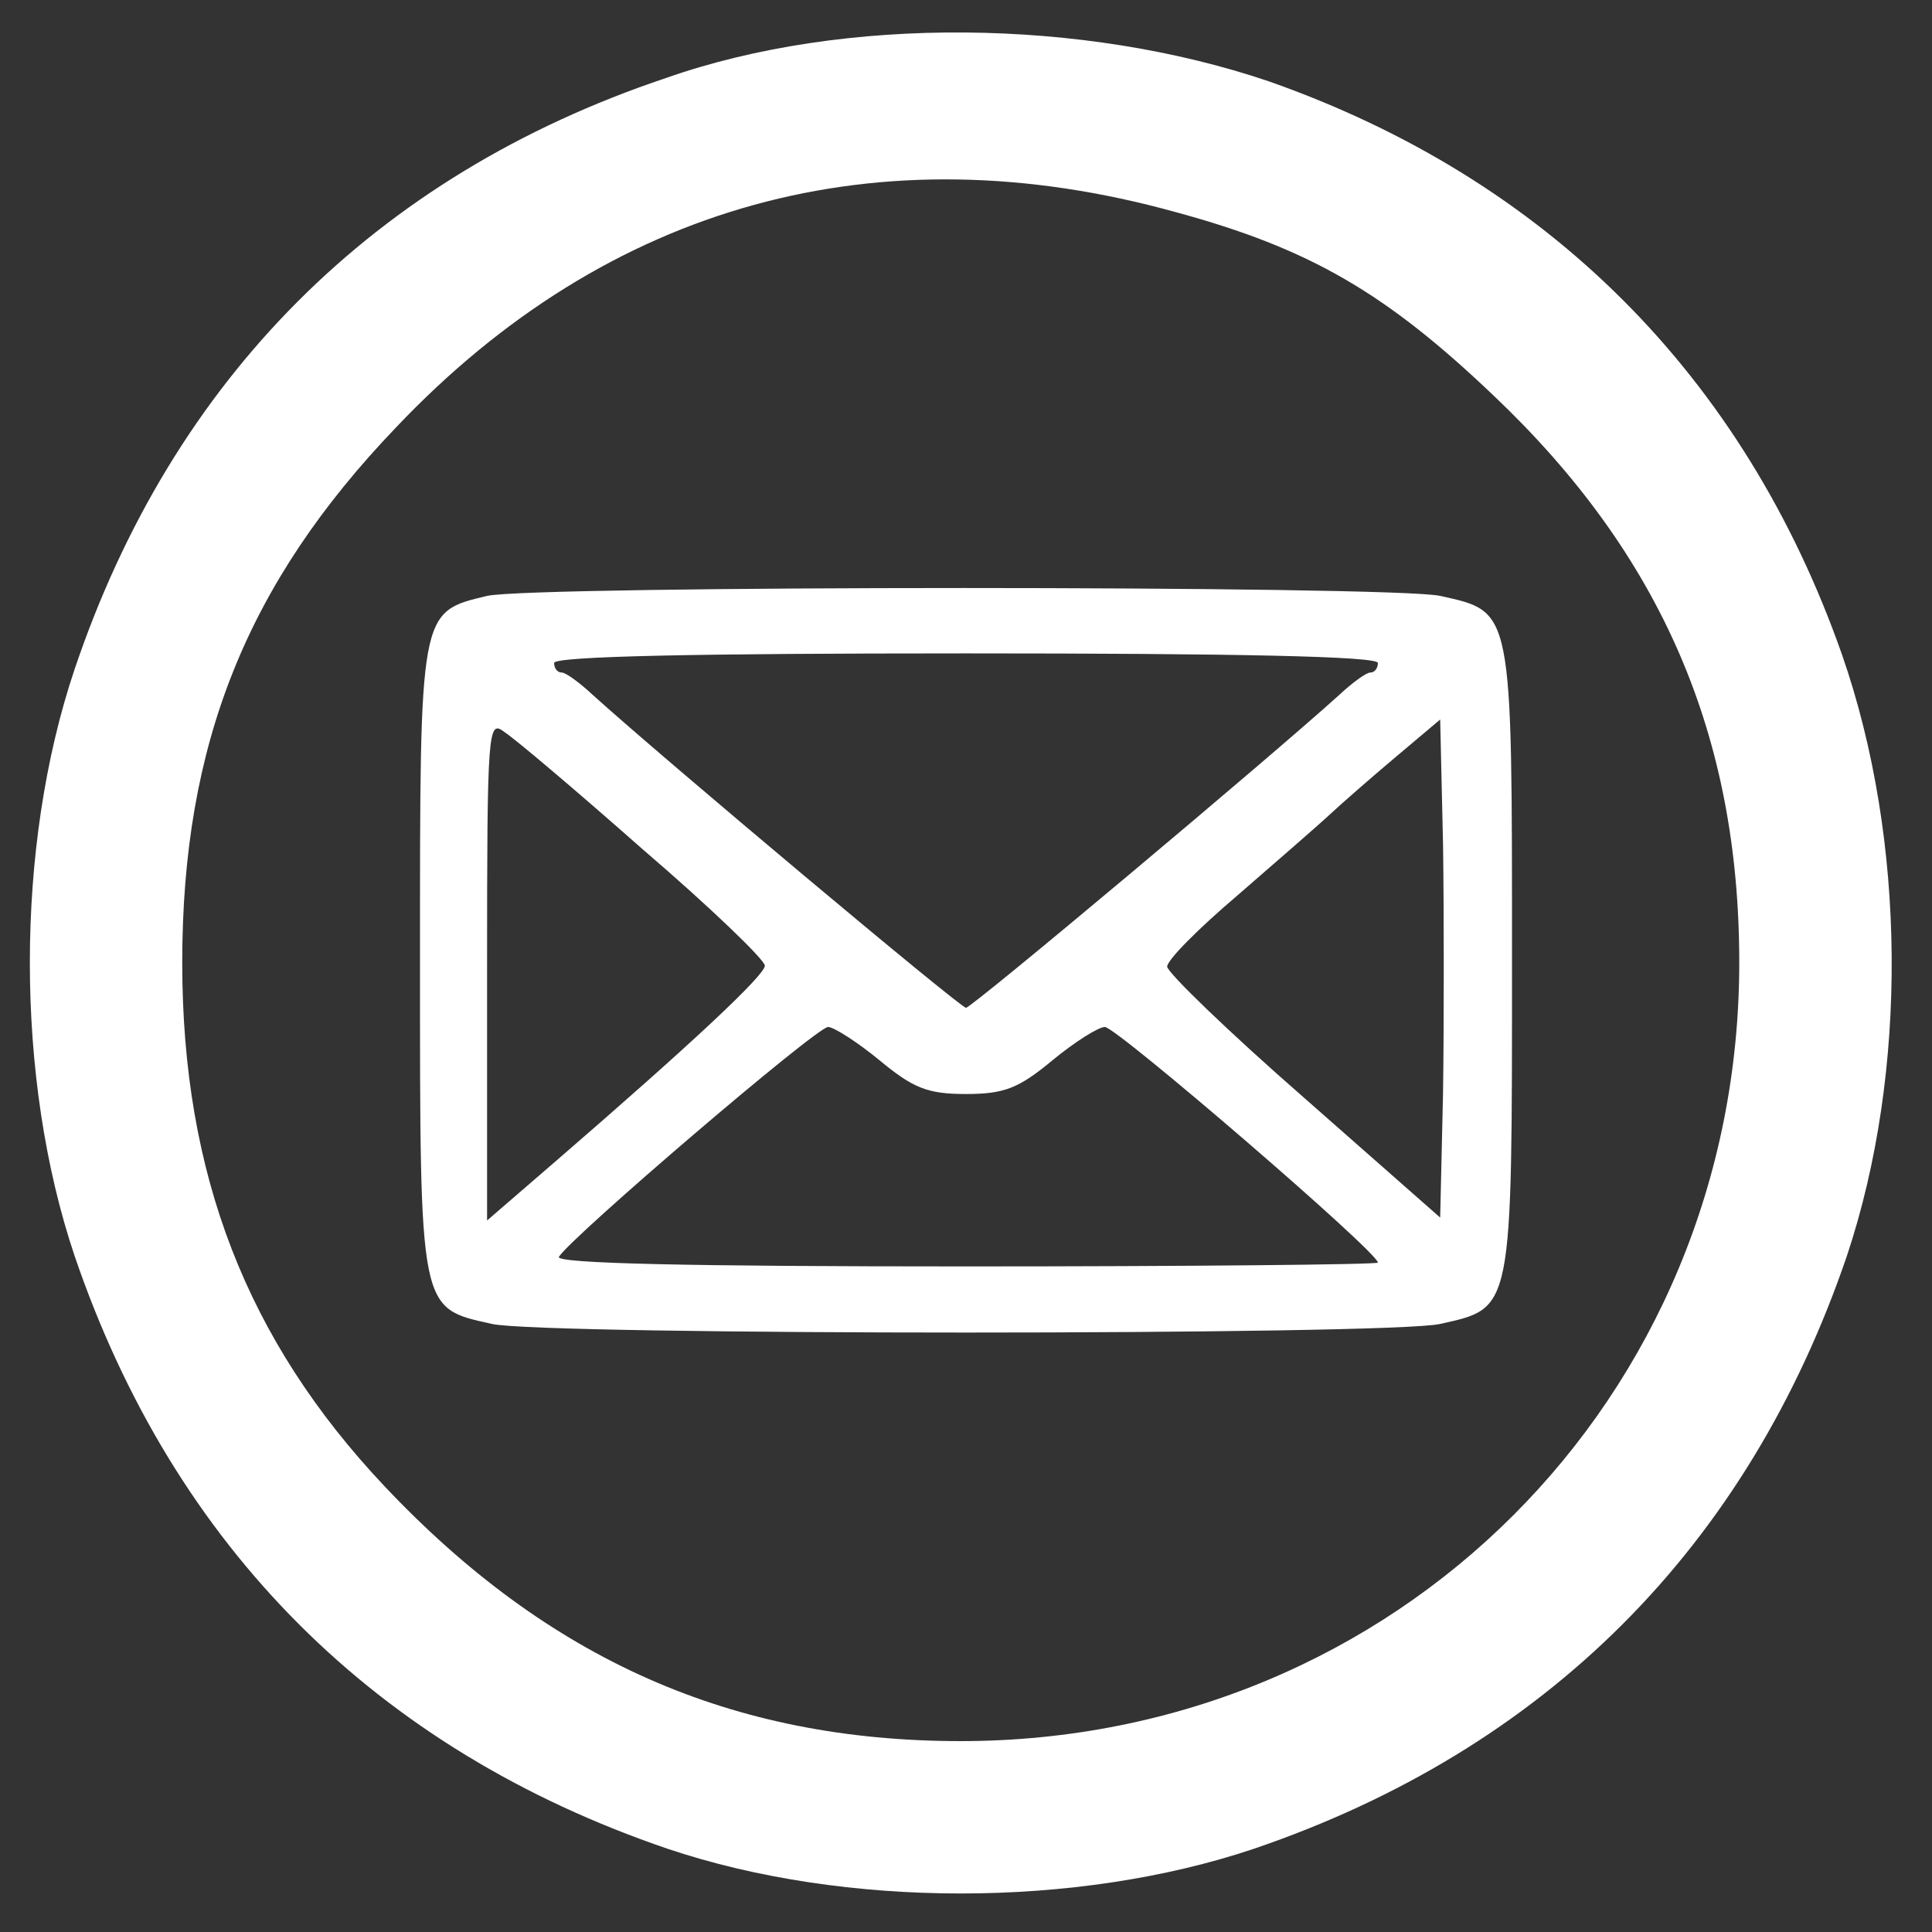 <svg width="46" height="46" viewBox="0 0 46 46" fill="none" xmlns="http://www.w3.org/2000/svg">
<rect x="0" y="0" width="46" height="46" fill="#333333" stroke="none"/>
<path d="M15.855 1.858C8.914 4.185 4.102 9.036 1.775 15.938C0.356 20.158 0.356 25.679 1.775 29.899C4.142 36.84 8.953 41.652 15.894 44.018C20.114 45.438 25.636 45.438 29.856 44.018C36.797 41.652 41.608 36.84 43.975 29.899C45.434 25.521 45.395 20 43.856 15.583C41.529 8.957 36.836 4.264 30.211 1.937C25.794 0.438 20.114 0.36 15.855 1.858ZM28.002 5.053C31.197 5.92 33.011 6.985 35.574 9.43C39.558 13.216 41.411 17.515 41.411 22.919C41.411 33.291 33.247 41.455 22.875 41.455C17.433 41.455 13.055 39.522 9.15 35.381C5.877 31.91 4.339 27.967 4.339 22.919C4.339 17.712 5.877 13.887 9.426 10.18C14.475 4.856 20.903 3.081 28.002 5.053Z" fill="white"/>
<path d="M11.597 14.188C9.977 14.576 10 14.508 10 22.855C10 31.271 9.977 31.134 11.711 31.522C12.896 31.796 33.104 31.796 34.29 31.522C36.023 31.134 36 31.271 36 22.855C36 14.439 36.023 14.576 34.29 14.188C33.172 13.938 12.714 13.938 11.597 14.188ZM32.807 15.785C32.807 15.899 32.739 16.013 32.625 16.013C32.533 16.013 32.214 16.241 31.895 16.538C30.207 18.066 23.137 23.995 23 23.995C22.863 23.995 15.793 18.066 14.105 16.538C13.786 16.241 13.467 16.013 13.376 16.013C13.261 16.013 13.193 15.899 13.193 15.785C13.193 15.625 16.614 15.557 23 15.557C29.386 15.557 32.807 15.625 32.807 15.785ZM15.314 20.232C16.911 21.601 18.211 22.855 18.211 22.992C18.211 23.22 16.454 24.862 13.261 27.622L11.597 29.059V23.083C11.597 17.336 11.619 17.131 12.007 17.427C12.258 17.587 13.74 18.841 15.314 20.232ZM34.358 26.025L34.29 28.99L31.051 26.139C29.249 24.566 27.79 23.152 27.79 23.015C27.79 22.855 28.542 22.102 29.454 21.327C30.344 20.552 31.348 19.685 31.667 19.388C31.986 19.092 32.693 18.476 33.263 17.997L34.29 17.131L34.358 20.095C34.381 21.738 34.381 24.406 34.358 26.025ZM20.947 25.25C21.746 25.911 22.088 26.048 23 26.048C23.912 26.048 24.255 25.911 25.053 25.25C25.577 24.817 26.148 24.452 26.307 24.452C26.581 24.452 32.807 29.811 32.807 30.062C32.807 30.108 28.383 30.153 22.977 30.153C16.477 30.153 13.216 30.085 13.307 29.925C13.604 29.446 19.442 24.452 19.716 24.452C19.853 24.452 20.423 24.817 20.947 25.25Z" fill="white"/>
</svg>
